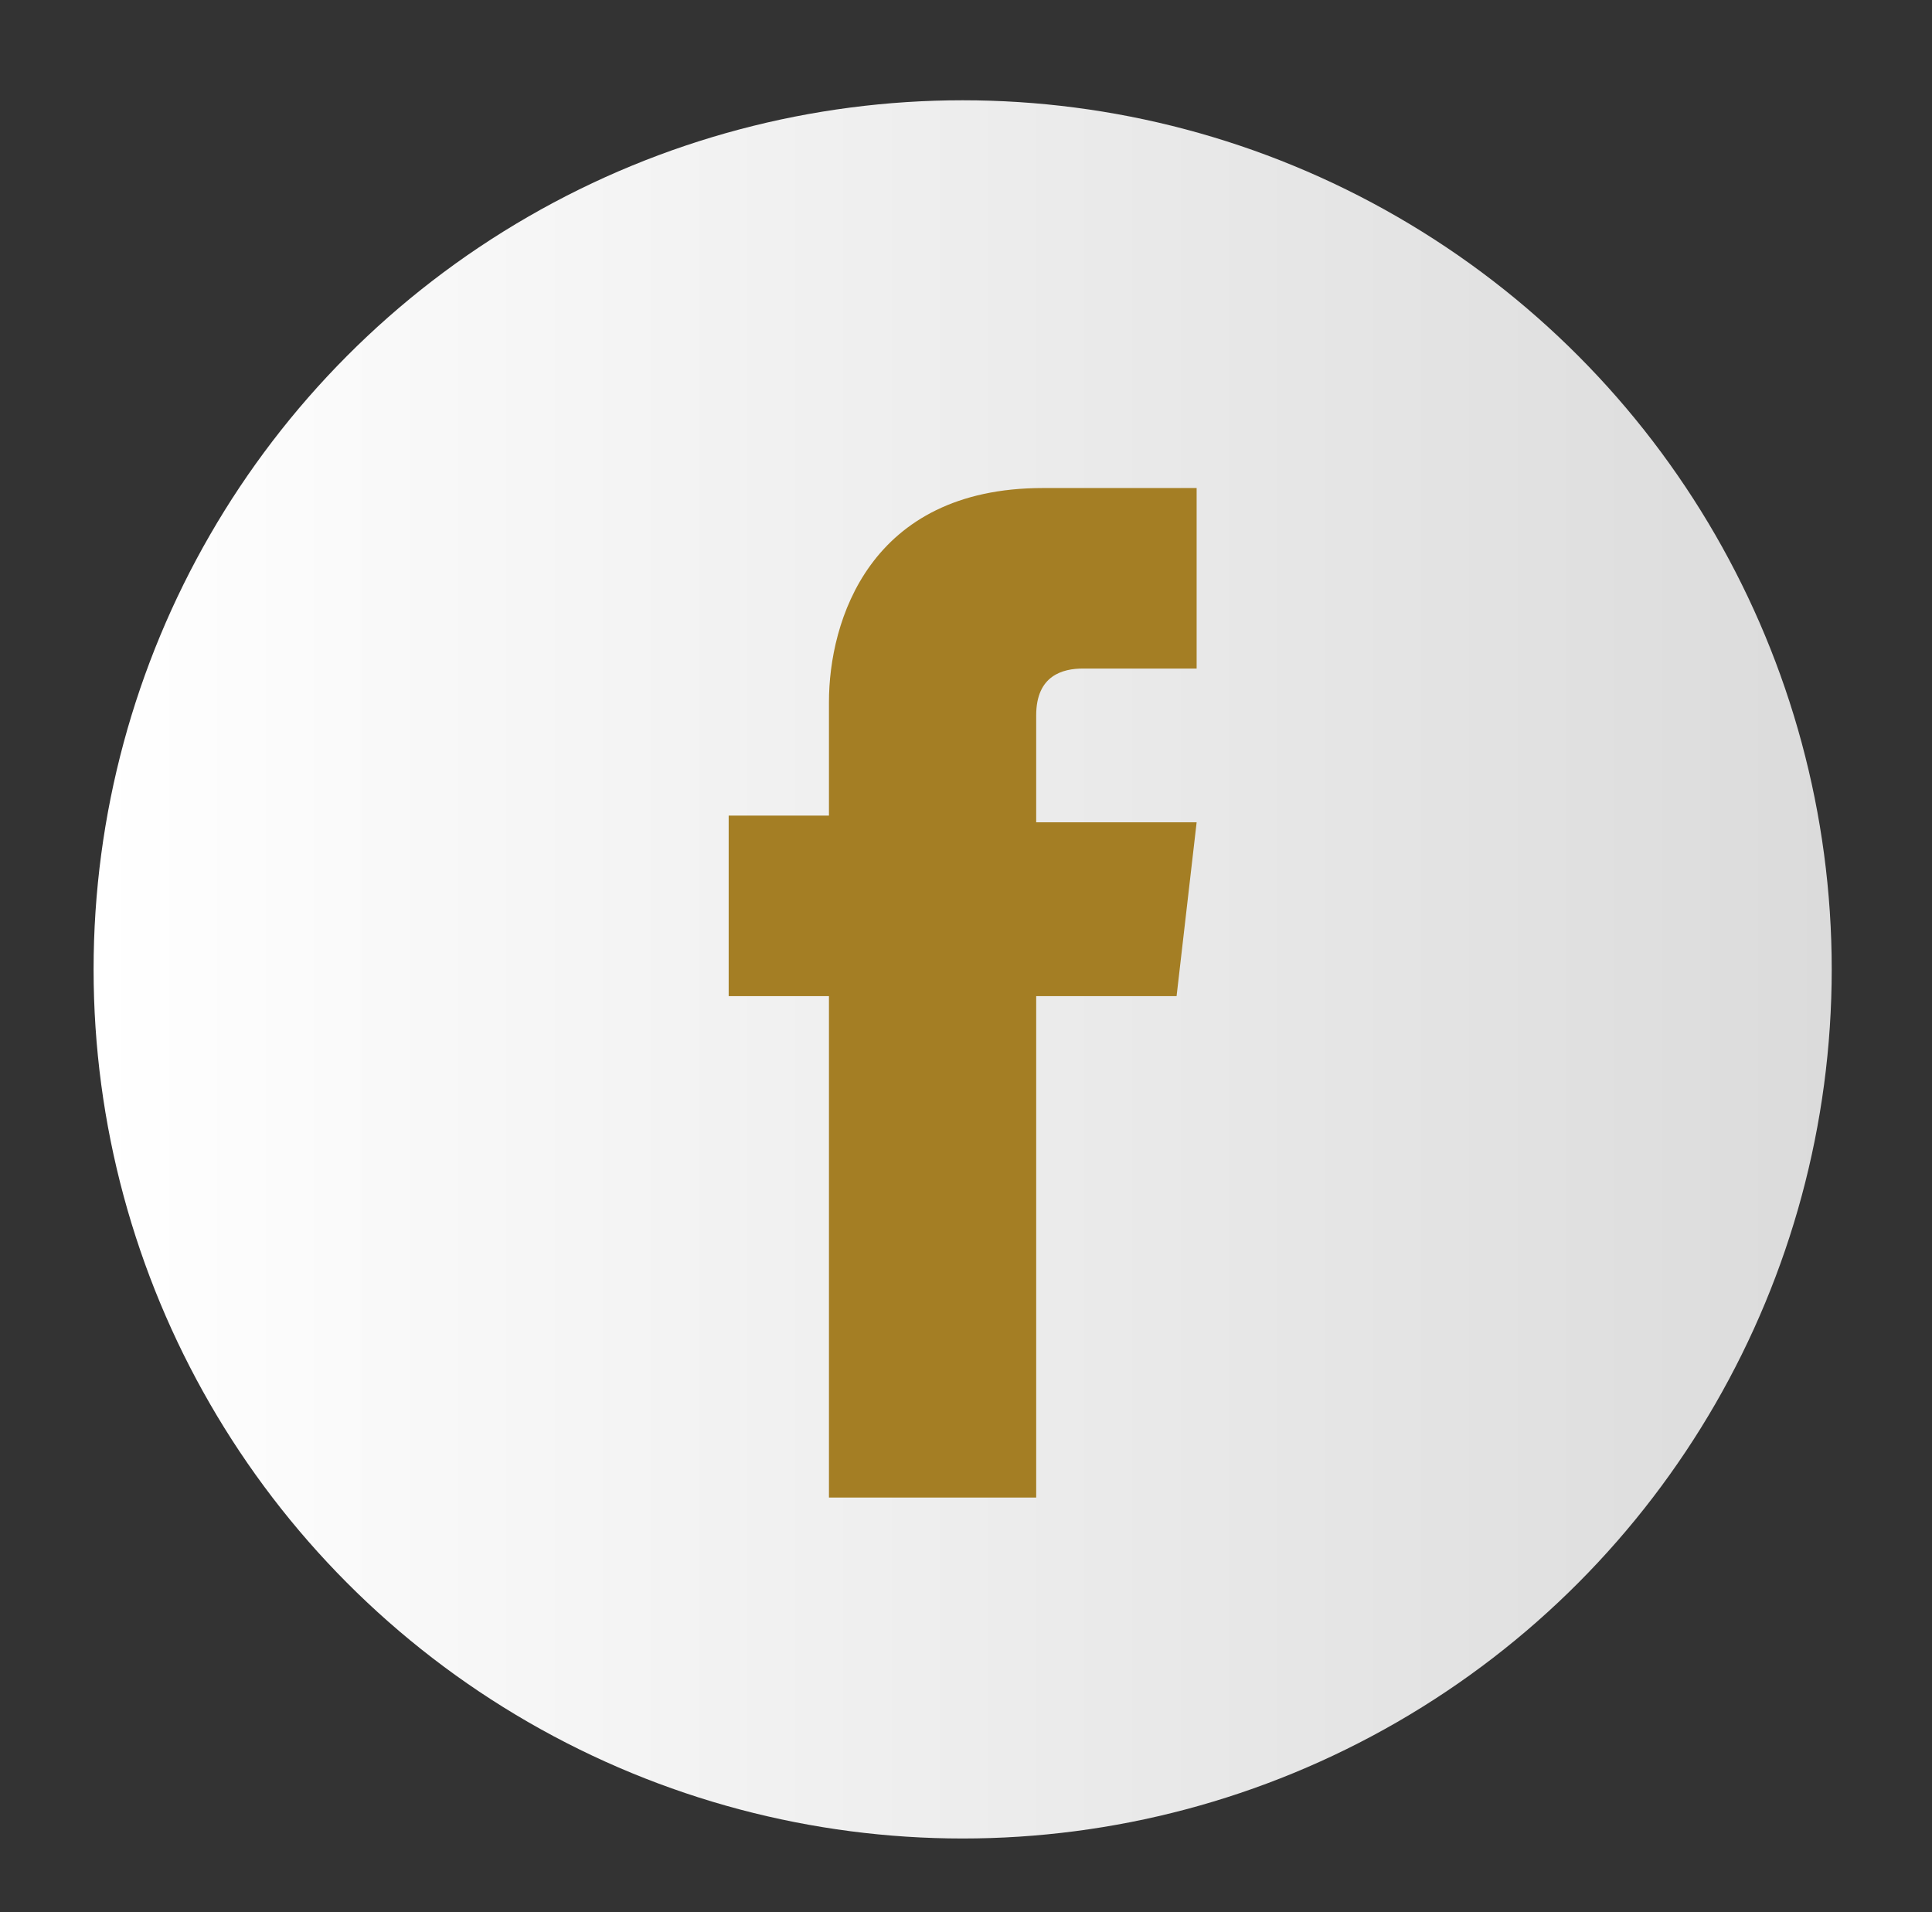 <?xml version="1.0" encoding="utf-8"?>
<!-- Generator: Adobe Illustrator 23.0.5, SVG Export Plug-In . SVG Version: 6.00 Build 0)  -->
<svg version="1.1" id="Layer_1" xmlns="http://www.w3.org/2000/svg" xmlns:xlink="http://www.w3.org/1999/xlink" x="0px" y="0px"
	 viewBox="0 0 28.9 28.6" style="enable-background:new 0 0 28.9 28.6;" xml:space="preserve">
<rect x="0" y="0" width="28.9" height="28.6" fill="#333333" stroke="none"/>
<style type="text/css">
	.st0{fill:url(#SVGID_1_);}
	.st1{fill:#A47E24;}
</style>
<g>
	<linearGradient id="SVGID_1_" gradientUnits="userSpaceOnUse" x1="1.445" y1="14.452" x2="27.39" y2="14.452">
		<stop  offset="0" style="stop-color:#FFFFFF"/>
		<stop  offset="1" style="stop-color:#DBDBDB"/>
	</linearGradient>
	<circle class="st0" cx="14.4" cy="14.5" r="13"/>
	<path class="st1" d="M17.6,14.9h-2.1c0,3.4,0,7.5,0,7.5h-3.1c0,0,0-4.1,0-7.5h-1.5v-2.7h1.5v-1.7c0-1.2,0.6-3.2,3.2-3.2l2.3,0V10
		c0,0-1.4,0-1.7,0s-0.7,0.1-0.7,0.7v1.6h2.4L17.6,14.9z"/>
</g>
</svg>
